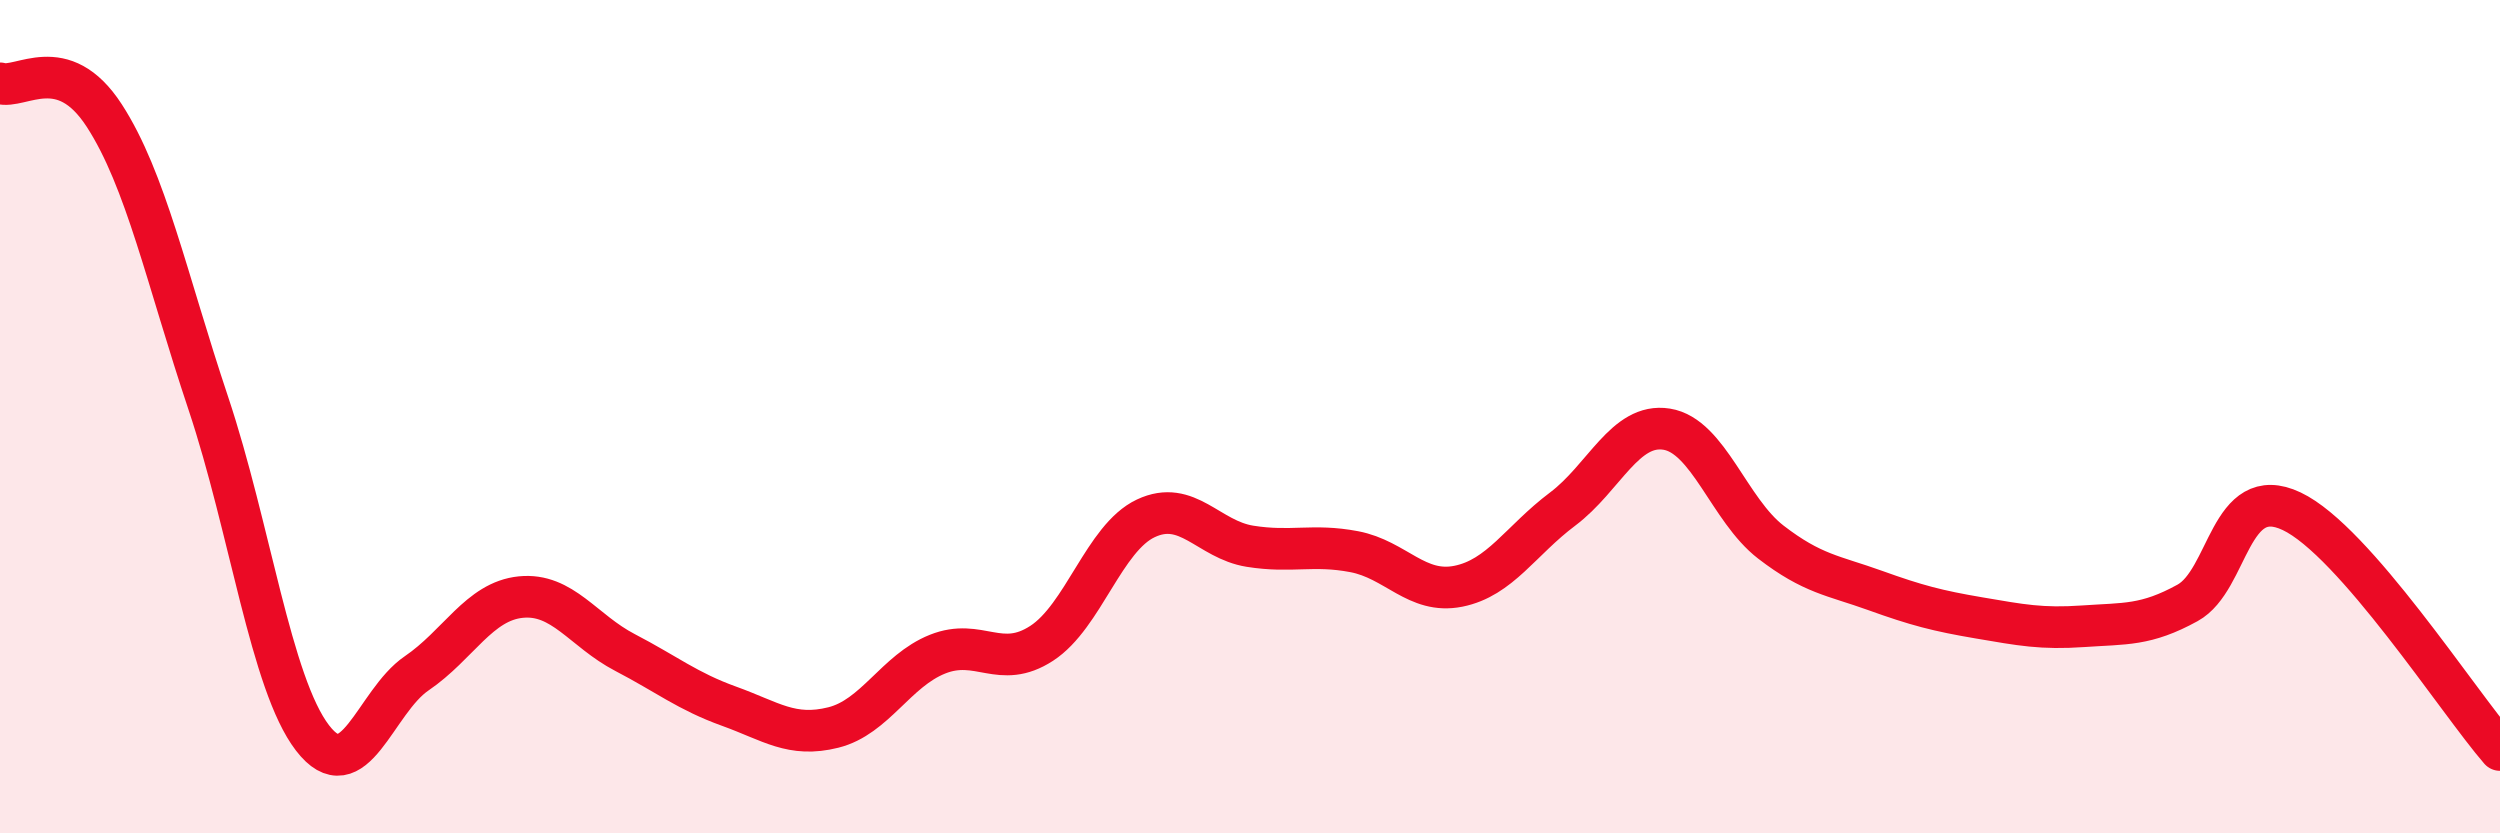 
    <svg width="60" height="20" viewBox="0 0 60 20" xmlns="http://www.w3.org/2000/svg">
      <path
        d="M 0,2 C 0.5,2.15 1.5,1.23 2.5,2.77 C 3.5,4.31 4,6.69 5,9.68 C 6,12.67 6.5,16.41 7.5,17.71 C 8.5,19.01 9,16.84 10,16.16 C 11,15.48 11.5,14.43 12.5,14.33 C 13.5,14.23 14,15.14 15,15.66 C 16,16.18 16.5,16.59 17.5,16.95 C 18.5,17.31 19,17.71 20,17.46 C 21,17.21 21.5,16.1 22.5,15.7 C 23.5,15.3 24,16.09 25,15.44 C 26,14.79 26.5,12.91 27.5,12.44 C 28.5,11.97 29,12.95 30,13.11 C 31,13.27 31.5,13.05 32.5,13.24 C 33.5,13.43 34,14.27 35,14.07 C 36,13.87 36.5,12.97 37.5,12.22 C 38.5,11.47 39,10.14 40,10.3 C 41,10.46 41.5,12.24 42.5,13.01 C 43.5,13.78 44,13.81 45,14.17 C 46,14.53 46.5,14.66 47.5,14.83 C 48.5,15 49,15.1 50,15.03 C 51,14.96 51.5,15.02 52.5,14.47 C 53.5,13.92 53.5,11.56 55,12.27 C 56.5,12.98 59,16.85 60,18L60 20L0 20Z"
        fill="#EB0A25"
        opacity="0.1"
        stroke-linecap="round"
        stroke-linejoin="round"
      />
      <path
        d="M 0,2 C 0.5,2.15 1.5,1.23 2.5,2.77 C 3.5,4.31 4,6.69 5,9.68 C 6,12.67 6.5,16.41 7.5,17.71 C 8.5,19.01 9,16.84 10,16.16 C 11,15.48 11.5,14.43 12.5,14.33 C 13.5,14.23 14,15.14 15,15.66 C 16,16.18 16.5,16.59 17.5,16.95 C 18.5,17.31 19,17.71 20,17.46 C 21,17.21 21.5,16.1 22.5,15.7 C 23.5,15.3 24,16.09 25,15.44 C 26,14.79 26.5,12.91 27.5,12.44 C 28.5,11.97 29,12.95 30,13.11 C 31,13.27 31.5,13.05 32.5,13.24 C 33.5,13.43 34,14.27 35,14.07 C 36,13.87 36.5,12.97 37.5,12.22 C 38.5,11.47 39,10.14 40,10.3 C 41,10.46 41.5,12.24 42.5,13.01 C 43.5,13.78 44,13.81 45,14.17 C 46,14.53 46.5,14.66 47.5,14.83 C 48.5,15 49,15.1 50,15.03 C 51,14.96 51.5,15.02 52.5,14.47 C 53.5,13.92 53.5,11.56 55,12.27 C 56.5,12.98 59,16.85 60,18"
        stroke="#EB0A25"
        stroke-width="1"
        fill="none"
        stroke-linecap="round"
        stroke-linejoin="round"
      />
    </svg>
  